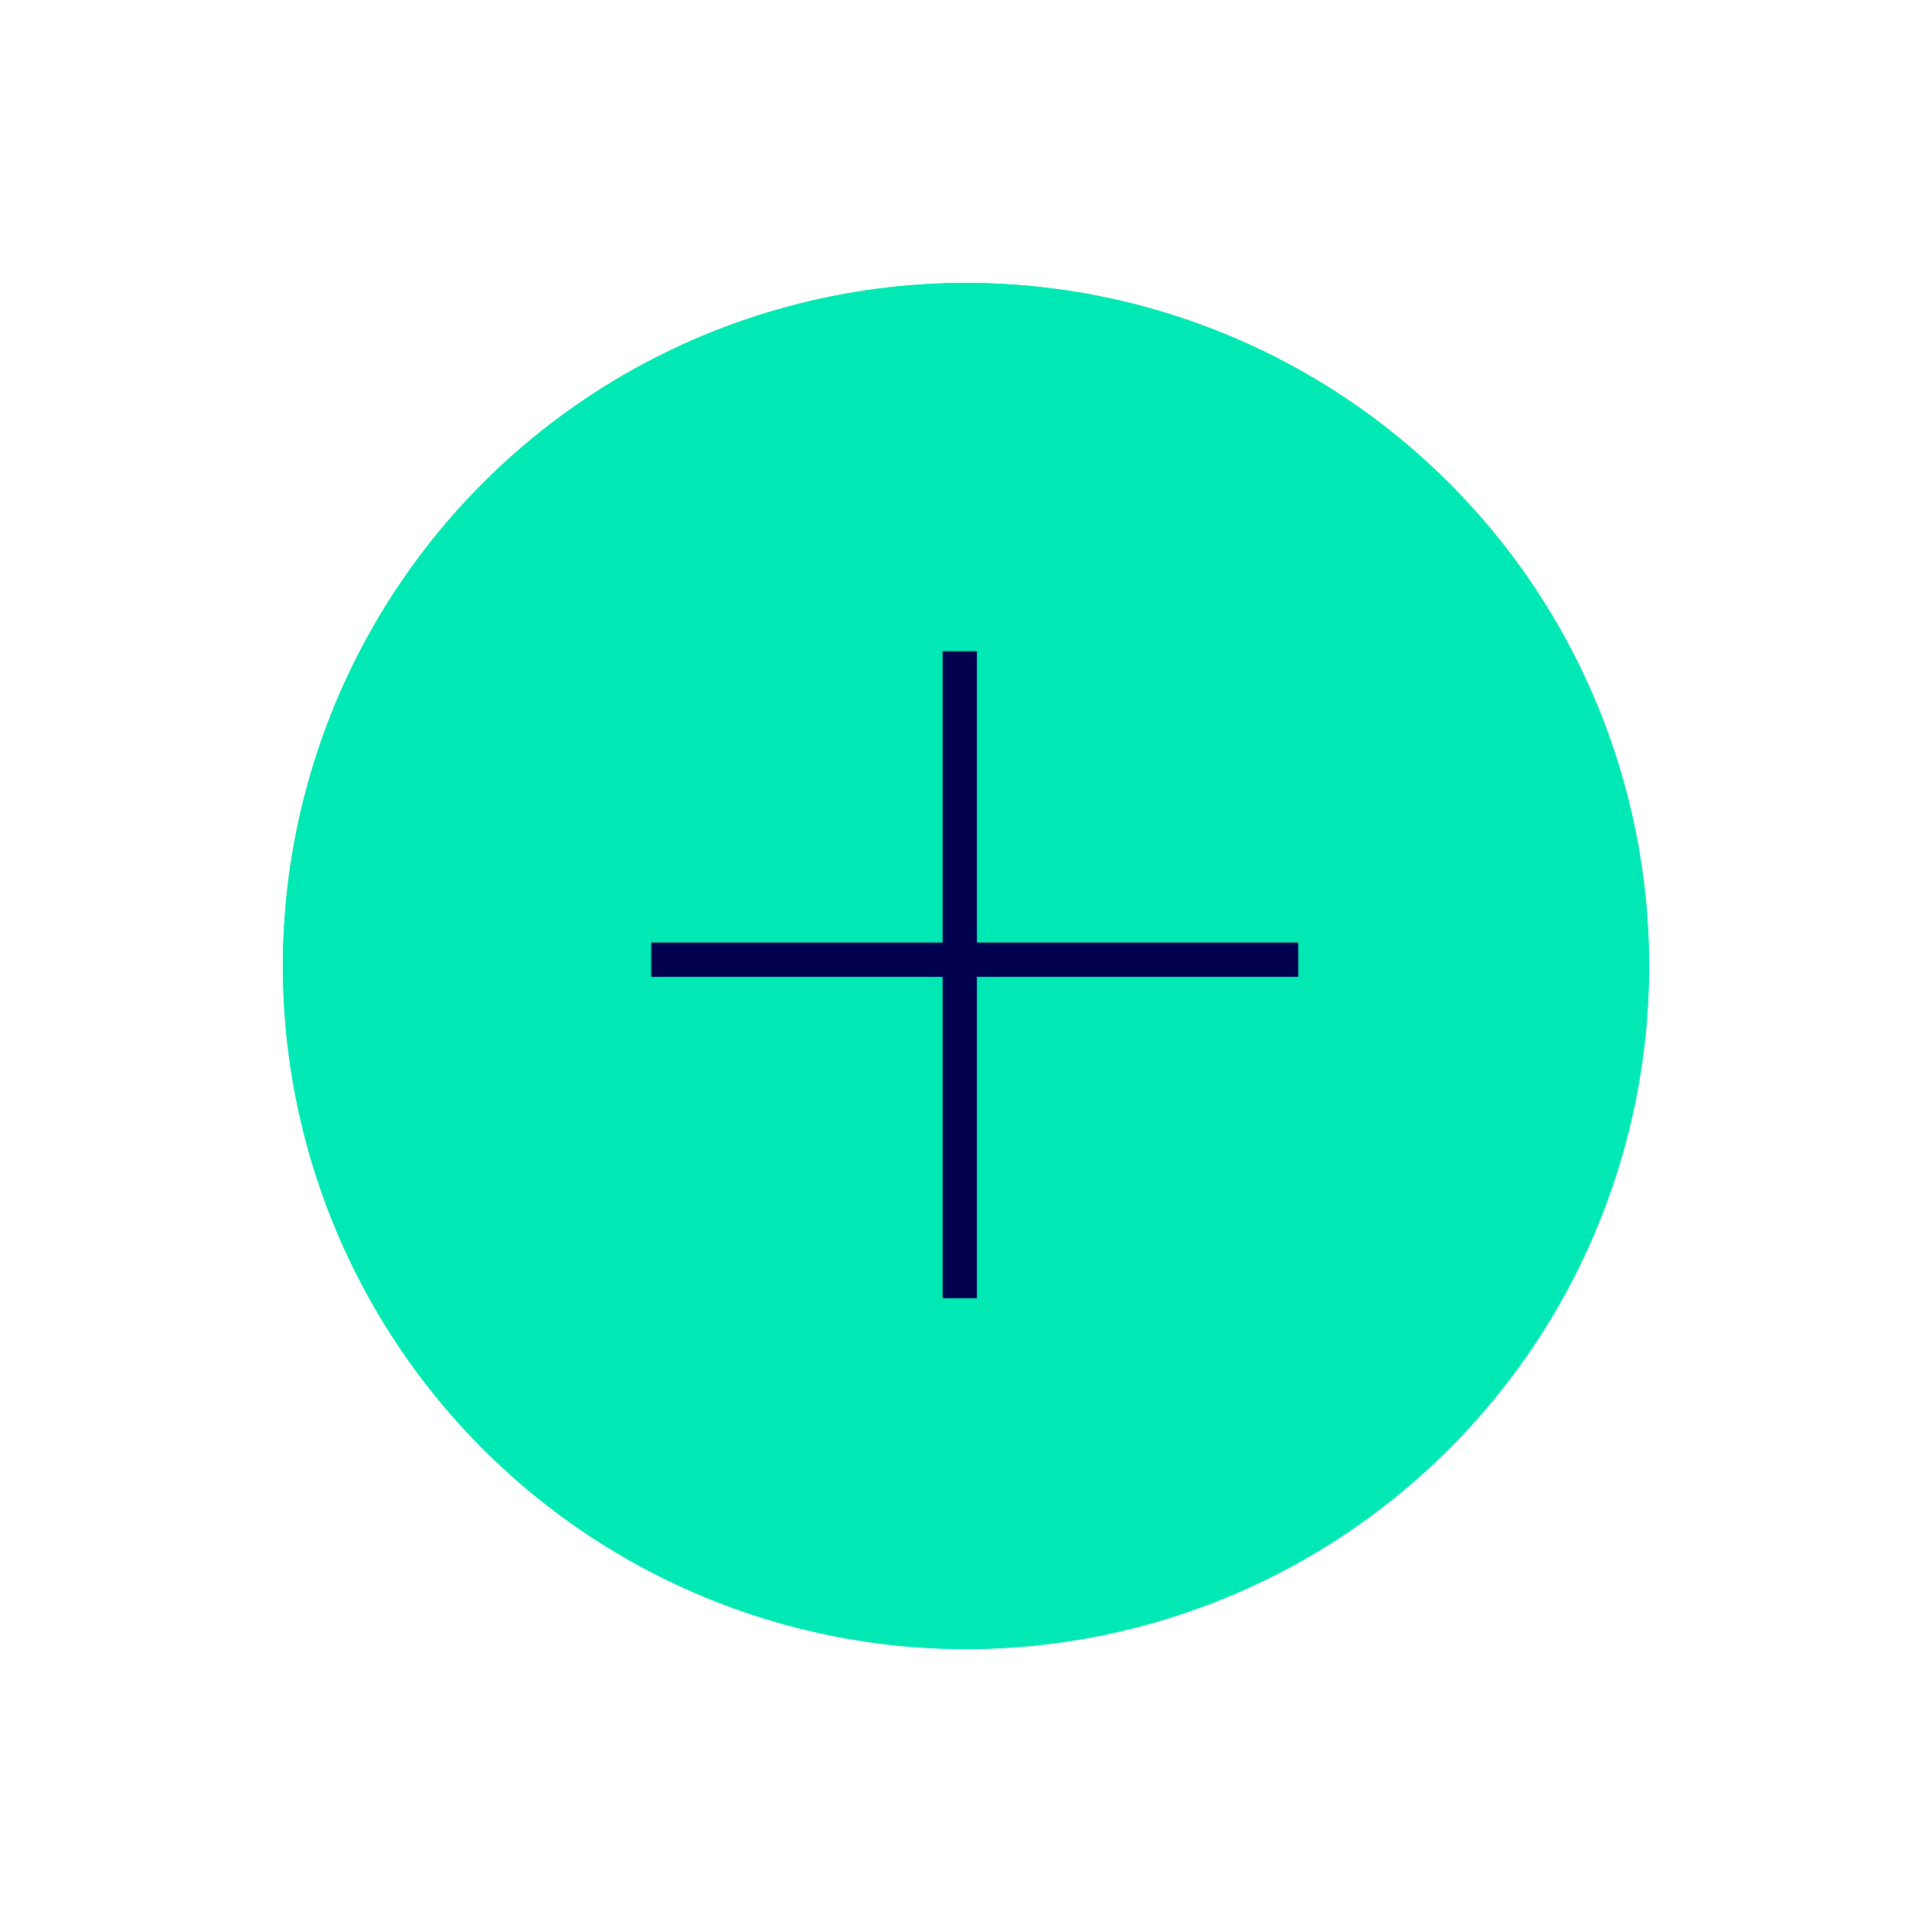 <svg xmlns="http://www.w3.org/2000/svg" width="56.365" height="56.365" viewBox="0 0 56.365 56.365">
  <g transform="translate(0 28.183) rotate(-45)" fill="#00e8b3" stroke="#00e8b3" stroke-width="1">
    <circle cx="19.928" cy="19.928" r="19.928" stroke="none"/>
    <circle cx="19.928" cy="19.928" r="19.428" fill="none"/>
  </g>
  <g transform="translate(19 19)">
    <path d="M18.875,0H0" transform="translate(9.001 18.875) rotate(-90)" fill="none" stroke="#02004f" stroke-width="1"/>
    <path d="M738.908,823.322H720.033" transform="translate(-720.033 -814.323)" fill="none" stroke="#02004f" stroke-width="1"/>
  </g>
</svg>
